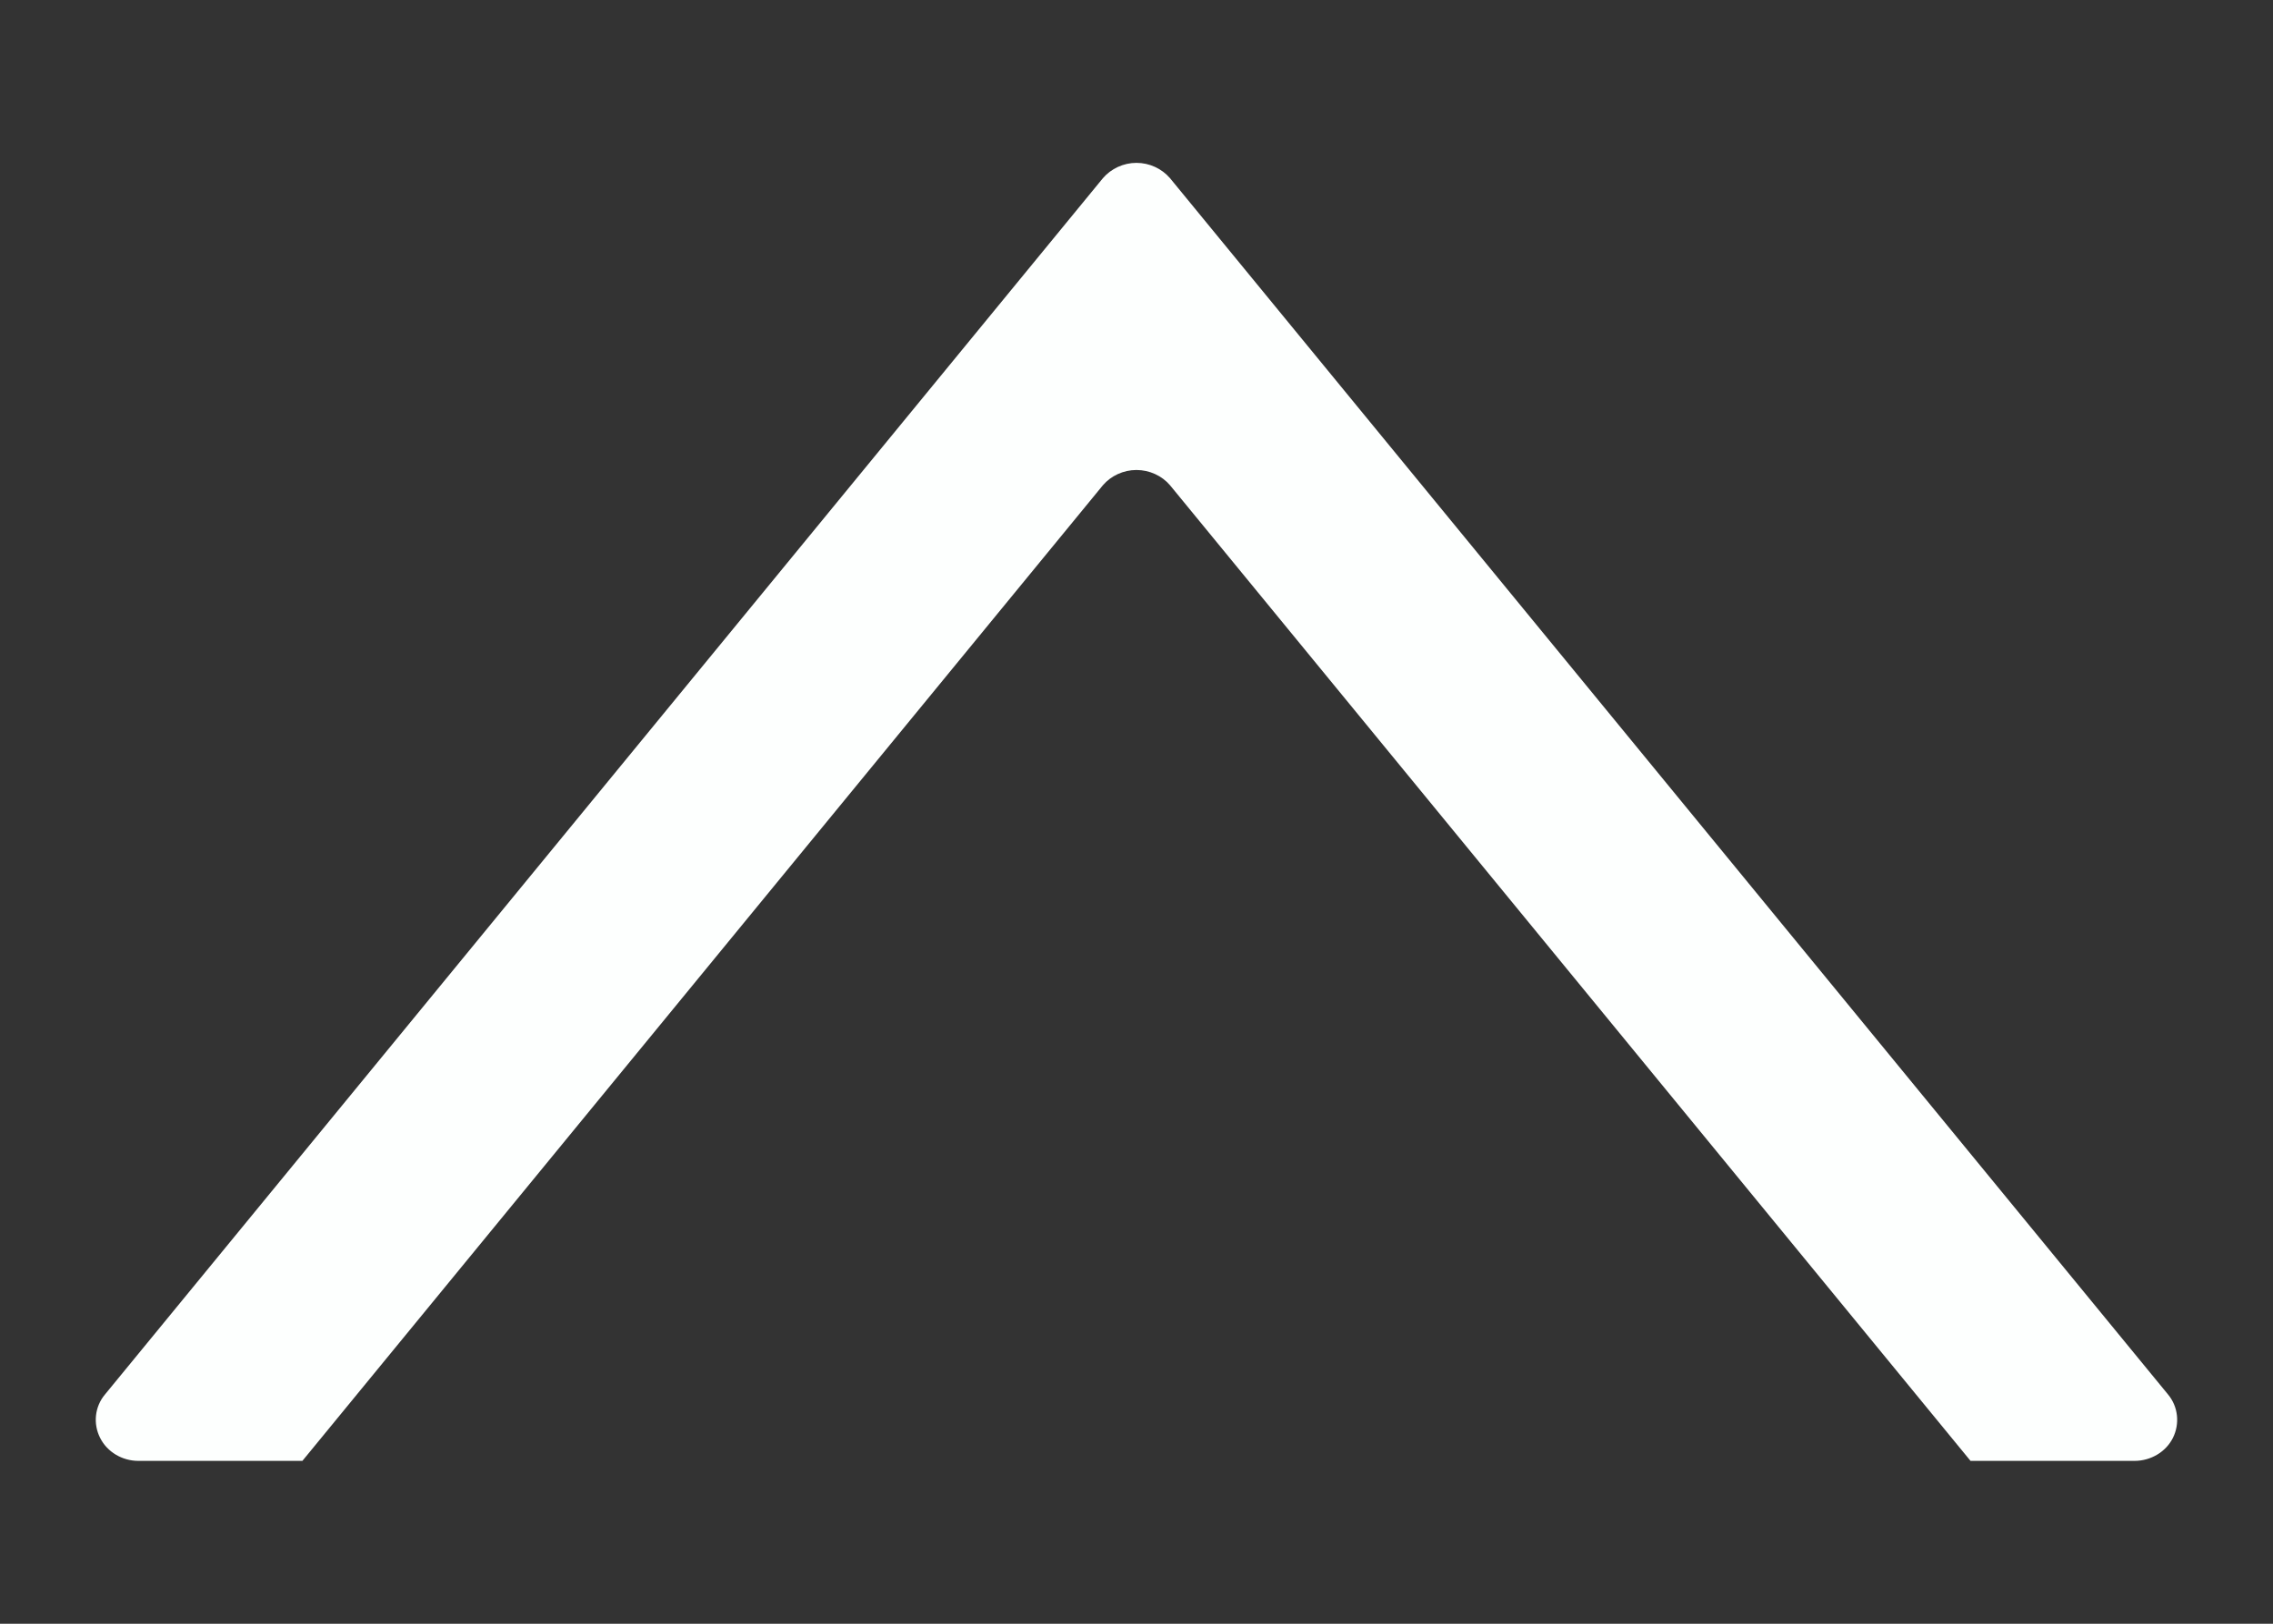 <?xml version="1.0" encoding="utf-8"?>
<!-- Generator: Adobe Illustrator 23.0.6, SVG Export Plug-In . SVG Version: 6.00 Build 0)  -->
<svg version="1.1" id="icons" xmlns="http://www.w3.org/2000/svg" xmlns:xlink="http://www.w3.org/1999/xlink" x="0px" y="0px"
	 viewBox="0 0 28 20" style="enable-background:new 0 0 28 20;" xml:space="preserve">
<rect x="0" y="0" width="28" height="20" fill="#333333" stroke="none"/>
<style type="text/css">
	.st0{fill-rule:evenodd;clip-rule:evenodd;fill:#FDFFFE;}
	.st1{fill-rule:evenodd;clip-rule:evenodd;fill:none;}
</style>
<path class="st0" d="M26.294,17.994h-2.02L14.413,5.977c-0.101-0.118-0.253-0.188-0.414-0.188c-0.159,0-0.312,0.07-0.413,0.188
	L3.725,17.994h-2.02c-0.201,0-0.386-0.111-0.472-0.284c-0.088-0.174-0.066-0.385,0.061-0.535L13.586,2.195
	c0.101-0.118,0.254-0.189,0.413-0.189c0.161,0,0.313,0.071,0.414,0.189l12.294,14.981c0.125,0.15,0.147,0.36,0.06,0.535
	C26.681,17.883,26.495,17.994,26.294,17.994z"/>
<rect class="st1" width="28" height="20"/>
</svg>
